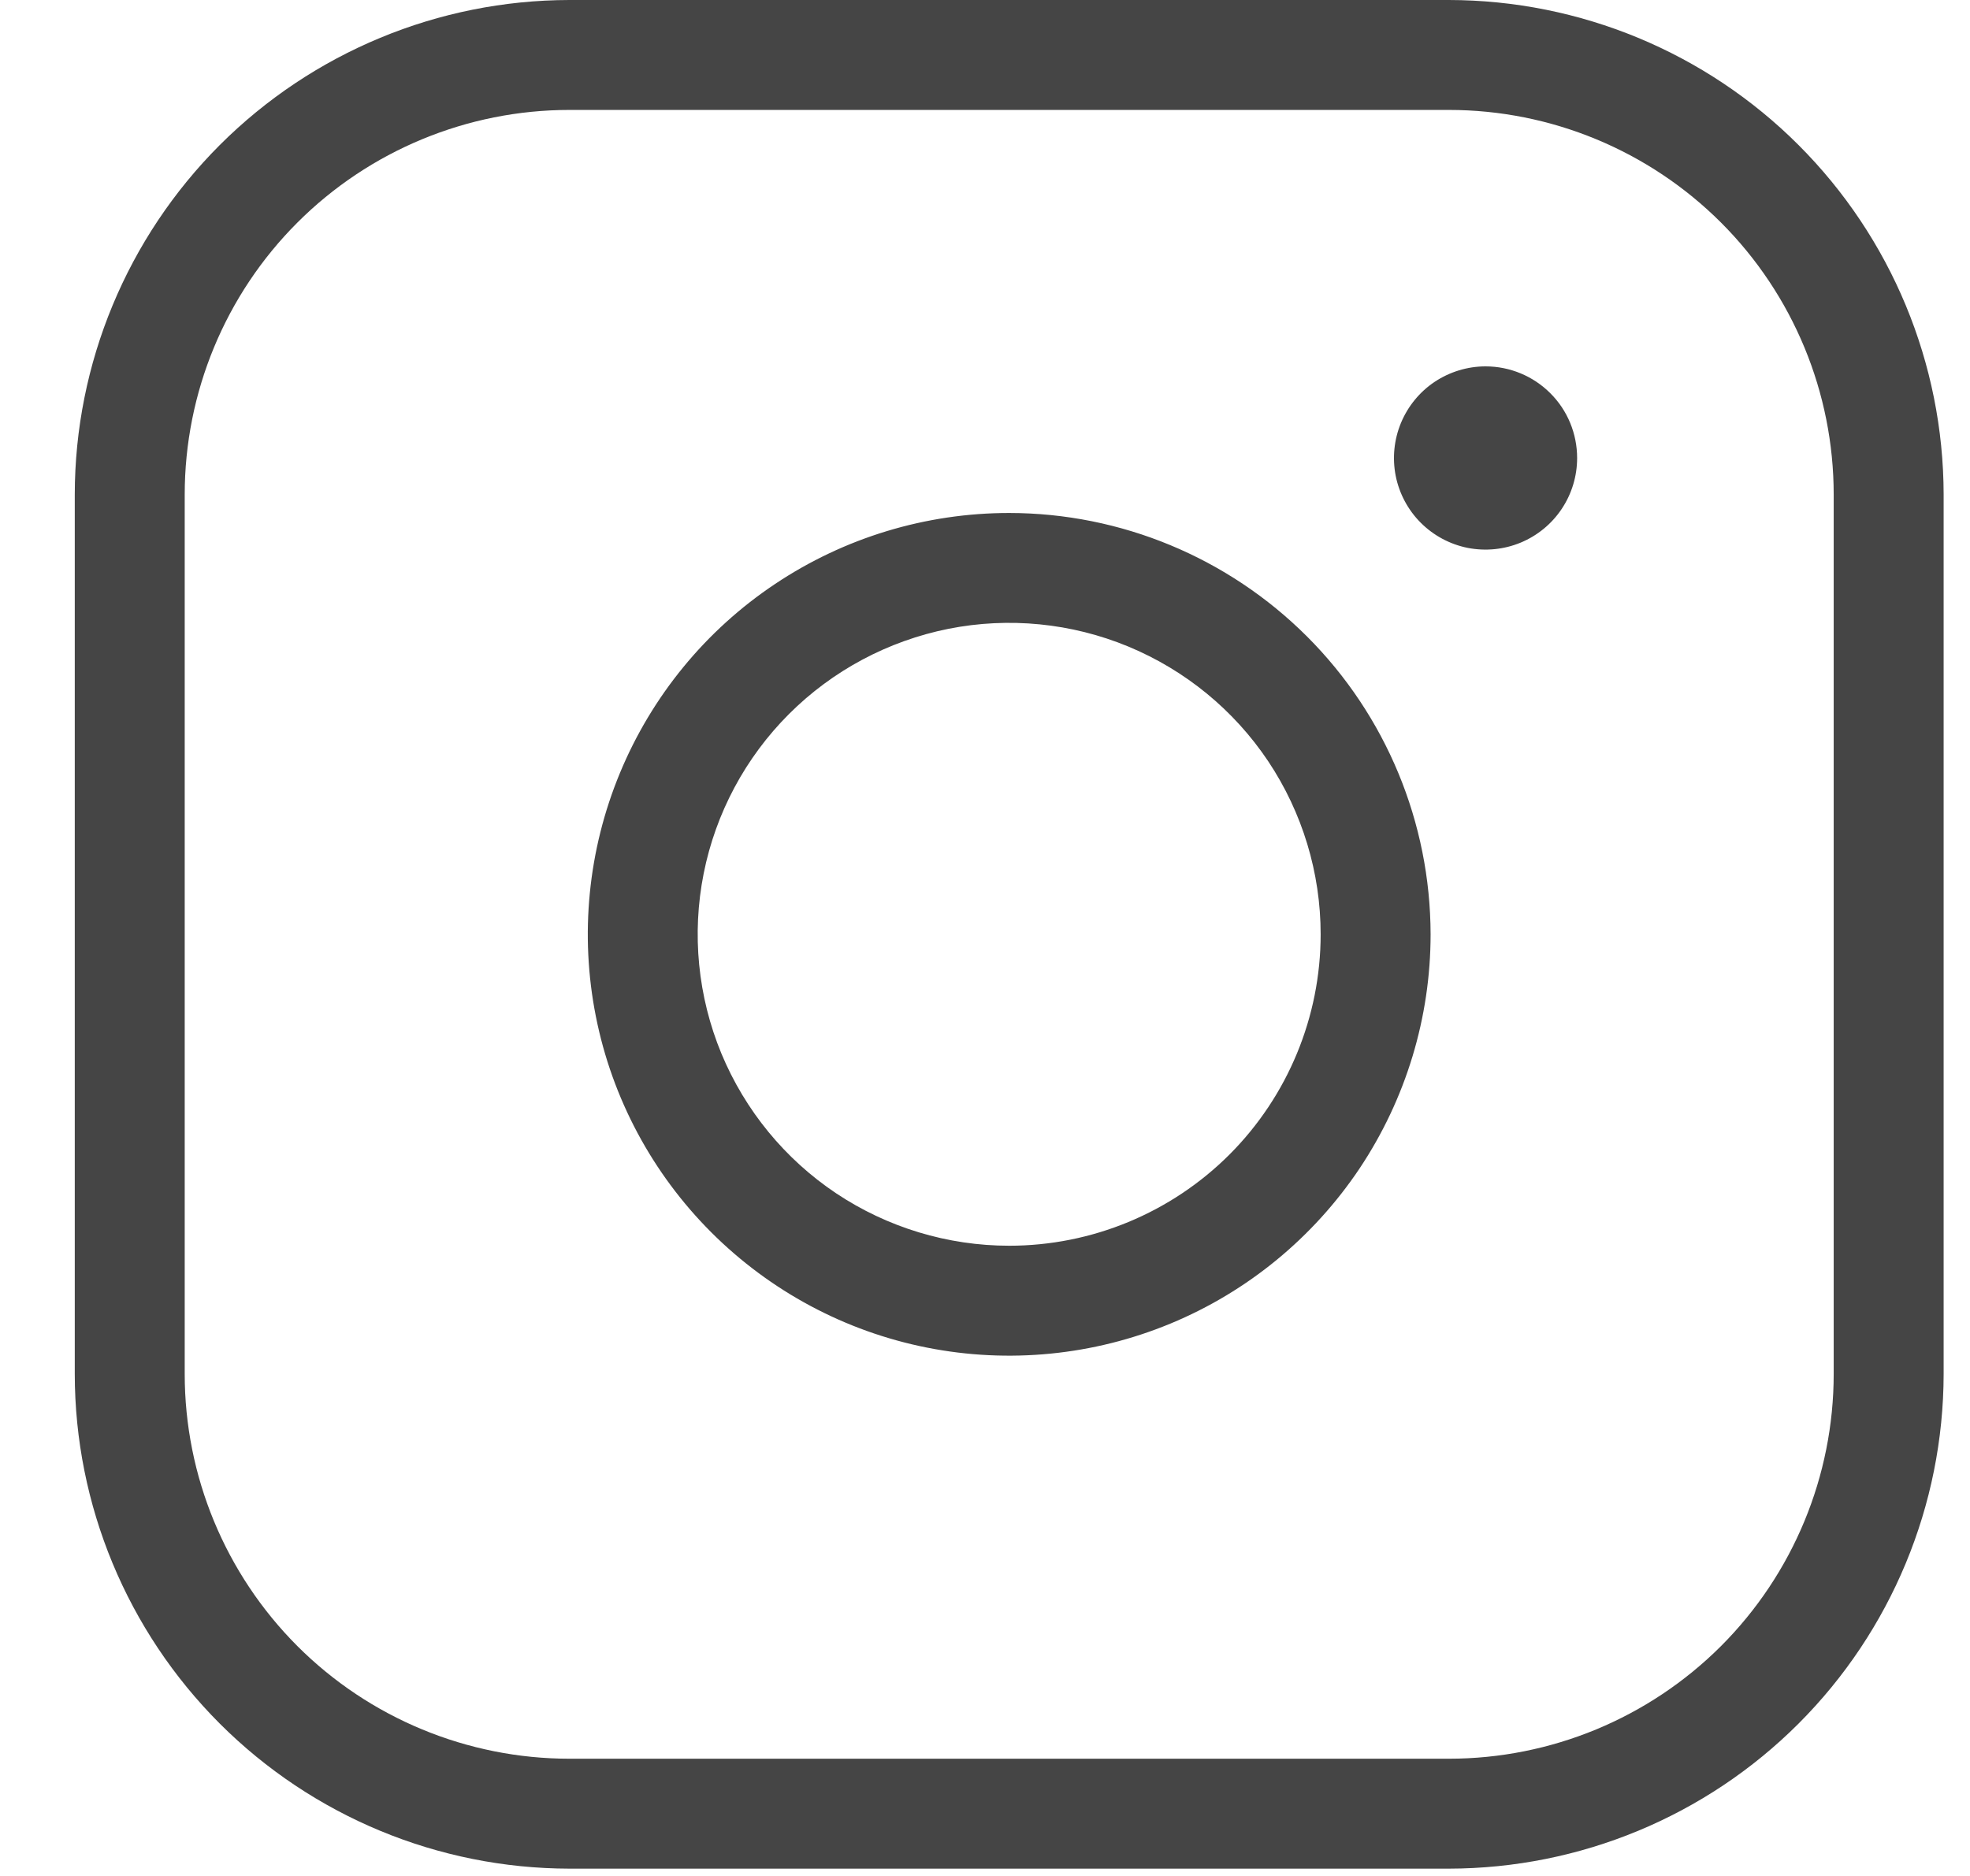 <?xml version="1.0" encoding="UTF-8"?> <svg xmlns="http://www.w3.org/2000/svg" width="21" height="20" viewBox="0 0 21 20" fill="none"> <path d="M10.758 5.469C9.869 5.469 9.001 5.732 8.262 6.226C7.523 6.719 6.948 7.421 6.608 8.242C6.268 9.063 6.179 9.966 6.352 10.837C6.525 11.709 6.953 12.509 7.581 13.137C8.21 13.766 9.01 14.194 9.881 14.367C10.753 14.54 11.656 14.451 12.477 14.111C13.298 13.771 13.999 13.195 14.493 12.457C14.986 11.718 15.25 10.849 15.25 9.961C15.248 8.77 14.775 7.628 13.933 6.786C13.09 5.944 11.949 5.47 10.758 5.469ZM10.758 13.281C10.101 13.281 9.459 13.086 8.913 12.722C8.367 12.357 7.942 11.838 7.69 11.232C7.439 10.625 7.373 9.957 7.501 9.313C7.629 8.669 7.946 8.077 8.41 7.613C8.874 7.149 9.466 6.833 10.11 6.704C10.754 6.576 11.422 6.642 12.028 6.893C12.635 7.145 13.154 7.57 13.519 8.116C13.883 8.662 14.078 9.304 14.078 9.961C14.078 10.841 13.728 11.686 13.106 12.309C12.483 12.931 11.638 13.281 10.758 13.281ZM15.445 0H6.07C4.672 0.002 3.332 0.558 2.343 1.546C1.355 2.535 0.798 3.875 0.797 5.273V14.648C0.798 16.047 1.355 17.387 2.343 18.376C3.332 19.364 4.672 19.92 6.07 19.922H15.445C16.843 19.92 18.184 19.364 19.172 18.376C20.161 17.387 20.717 16.047 20.719 14.648V5.273C20.717 3.875 20.161 2.535 19.172 1.546C18.184 0.558 16.843 0.002 15.445 0ZM19.547 14.648C19.547 15.736 19.115 16.779 18.346 17.549C17.576 18.318 16.533 18.75 15.445 18.75H6.07C4.983 18.75 3.939 18.318 3.17 17.549C2.401 16.779 1.969 15.736 1.969 14.648V5.273C1.969 4.186 2.401 3.142 3.17 2.373C3.939 1.604 4.983 1.172 6.07 1.172H15.445C16.533 1.172 17.576 1.604 18.346 2.373C19.115 3.142 19.547 4.186 19.547 5.273V14.648ZM16.812 4.883C16.812 5.076 16.755 5.265 16.648 5.425C16.541 5.586 16.388 5.711 16.21 5.785C16.031 5.859 15.835 5.878 15.645 5.841C15.456 5.803 15.282 5.71 15.145 5.573C15.009 5.437 14.916 5.263 14.878 5.073C14.841 4.884 14.86 4.688 14.934 4.509C15.008 4.331 15.133 4.178 15.293 4.071C15.454 3.964 15.643 3.906 15.836 3.906C16.095 3.906 16.343 4.009 16.526 4.192C16.71 4.375 16.812 4.624 16.812 4.883Z" fill="#454545"></path> </svg> 